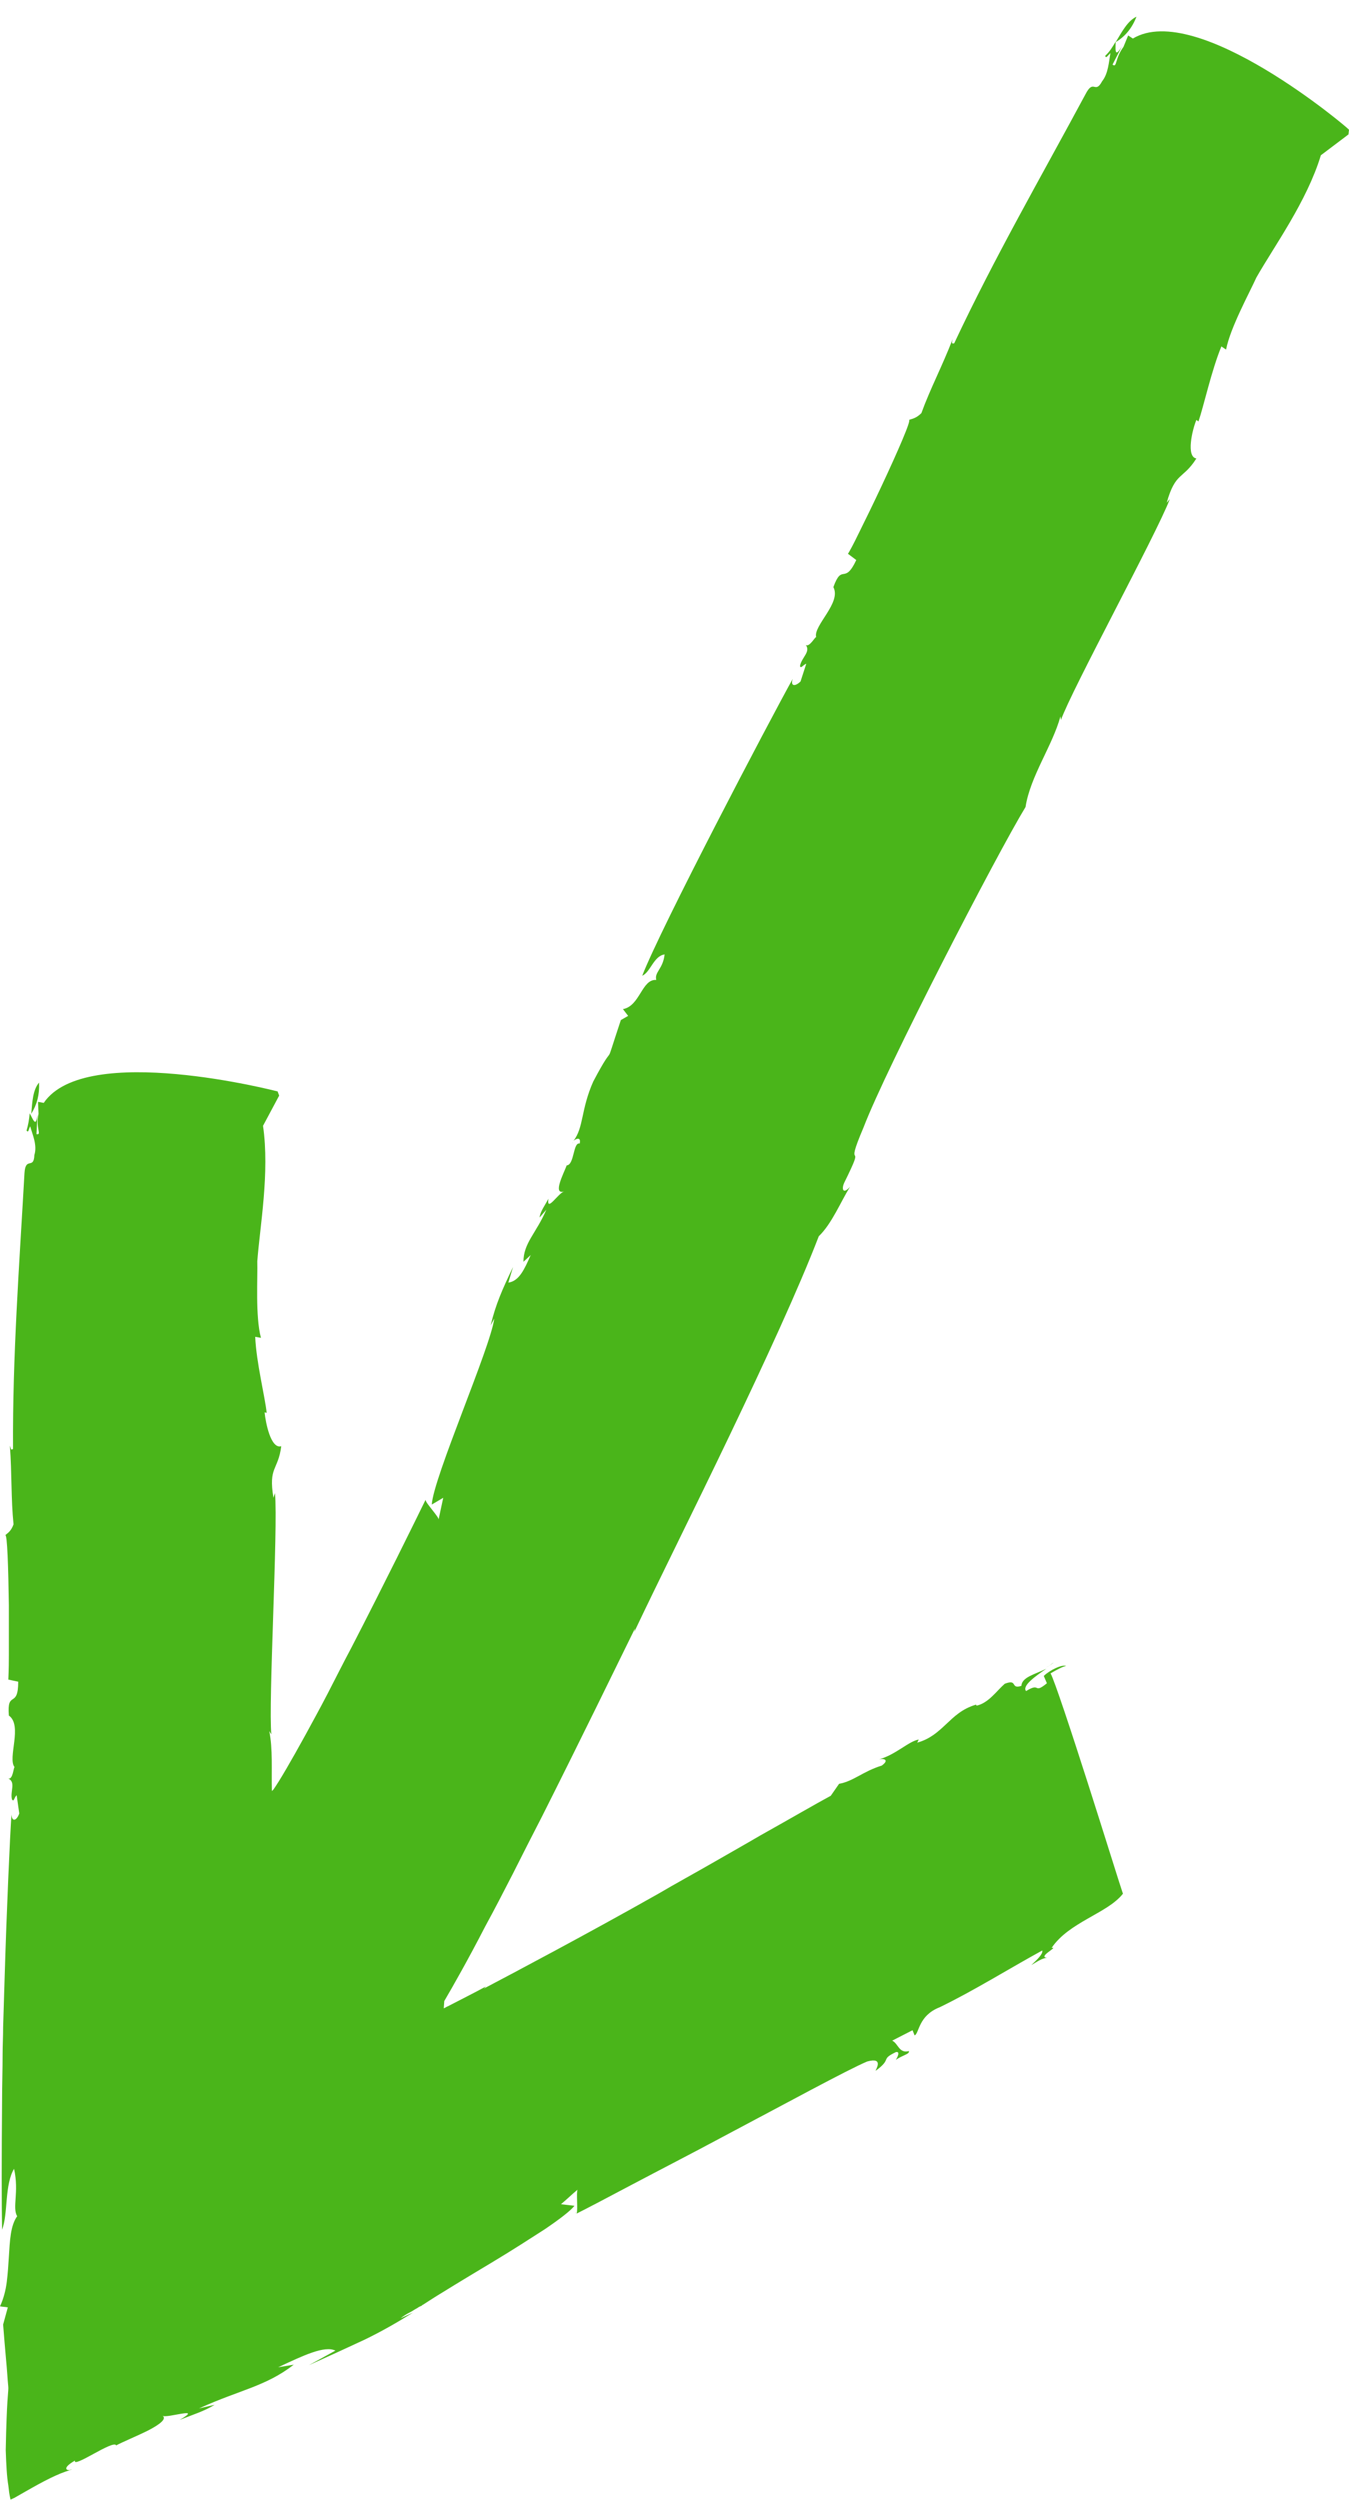 <?xml version="1.0" encoding="UTF-8" standalone="no"?><svg xmlns="http://www.w3.org/2000/svg" xmlns:xlink="http://www.w3.org/1999/xlink" fill="#000000" height="479.9" preserveAspectRatio="xMidYMid meet" version="1" viewBox="0.0 -3.2 259.0 479.9" width="259" zoomAndPan="magnify"><g id="change1_1"><path d="M214.2,4.9c1.2-2,2.3-4.1,4-4.9C217.3,2.3,216,3.8,214.2,4.9z M214.2,4.9C214.2,4.9,214.2,4.9,214.2,4.9 C214.2,4.9,214.2,4.9,214.2,4.9C214.2,4.9,214.2,4.9,214.2,4.9z M81.8,285c0,0,0-0.1,0.1-0.1C81.8,284.9,81.8,284.9,81.8,285z M110,216.1c0,0-0.1,0.1-0.1,0.1C110,216.2,110,216.1,110,216.1z M217.5,4.2l-0.9-0.6l-0.9,2.2c-1.7,2.3-1.2,4.1-2.1,3.4l1.8-3.5 c-1.5,2.5-1.2,0.4-1.2-0.9c-0.6,1-1.2,2-2,2.7c0.1,0.7,0.6-0.2,1-0.5c-0.3,1.6-0.4,3.9-1.6,5.4c-1.4,2.6-1.6-0.6-3.2,2.5 c-8.6,16-17.4,31.2-25.2,47.8c-0.6,0.2-0.4-0.3-0.3-0.8c-2,5.2-4.3,9.5-6,14.2c-1,1-1.8,1.1-2.4,1.3c0.6-0.2-2.2,6.2-5.2,12.6 c-1.5,3.2-3.1,6.5-4.3,8.9c-1.2,2.5-2.1,4.1-2.2,4.2l1.6,1.2c-2.3,4.9-2.7,0.5-4.4,5.2c1.6,3-3.9,7.4-3.3,9.6c-0.2-0.1-1.3,2-2,1.5 c1,1.3-0.8,2.4-1.1,4c0.1,0.7,0.6-0.2,1.2-0.4l-1.1,3.4c-1,1-2,1-1.5-0.5c-4.5,8.1-25.3,47.7-28.9,57c1.6-0.7,2.2-3.8,4.3-4.1 c-0.3,2.8-2,3.4-1.6,4.9c-2.8-0.2-3.1,5-6.4,5.6l1,1.3l-1.4,0.8c-3.7,11.1-0.5,2.7-5.3,11.8c-2.4,5.4-1.8,8.8-3.8,11.4 c0.4-0.4,1.5-0.9,1.2,0.5c-1.3-0.3-1,4.1-2.5,4.2c-0.5,1.4-2.8,5.7-0.5,5c-1.2,0.4-3.4,4.1-3,1.4c-0.7,1.3-1.6,2.5-1.7,3.6l1.3-1.5 c-2,4.6-4.4,6.4-4.4,10l1.4-1.3c-1.2,2.7-2.2,5-4.3,5.3l0.9-3c-2.1,4.4-3.3,7.1-4.3,11.2l0.7-1.3c-0.7,5.5-11.7,30.5-12,35.7 l2.2-1.3l-0.9,4.2c0.2-0.4-2.5-3.2-2.5-3.8c-2,4.1-8,16.3-14.2,28.3c-1.6,3-3.1,6-4.6,8.9c-1.5,2.9-3,5.6-4.3,8 c-2.7,4.9-4.9,8.7-6.1,10.4c-0.1,0.1-0.2,0.2-0.3,0.3c-0.1-4,0.2-8.1-0.5-11.5l0.4,0.6c-0.6-5.9,1.3-39.4,0.7-46.3l-0.3,0.9 c-1-6,0.9-5.2,1.5-9.9c-2,0.6-3-4.5-3.2-6.5l0.4,0.1c-0.3-3-2-9.7-2.2-14.6l1.1,0.2c-1.1-4.1-0.6-11.7-0.7-14.7 c0.5-6.7,2.4-17,1.1-26l3.1-5.8l-0.3-0.8c0,0-36.9-9.6-44.9,2.2l-1.1-0.2l0.1,2.3c-0.6,2.8,0.7,4.1-0.4,3.9l0.2-3.8 c-0.3,2.8-0.9,0.8-1.5-0.2c-0.1,1.2-0.3,2.3-0.6,3.3c0.4,0.6,0.4-0.4,0.7-0.8c0.4,1.5,1.4,3.6,0.8,5.5c-0.1,2.9-1.7,0.2-1.9,3.5 c-1,17.8-2.3,35-2.2,52.9c-0.4,0.4-0.4-0.1-0.6-0.6c0.4,5.4,0.2,10.2,0.7,15.1c-0.5,1.4-1.2,1.7-1.6,2.1c0.4-0.4,0.6,6.4,0.7,13.4 c0,3.5,0,7,0,9.7c0,2.7-0.1,4.5-0.1,4.6l1.9,0.4c0,5.3-2.2,1.5-1.8,6.5c2.7,1.9-0.3,8.2,1.1,9.9c-0.2,0-0.3,2.4-1.2,2.2 c1.5,0.7,0.3,2.5,0.7,4c0.4,0.6,0.4-0.4,0.9-0.8l0.5,3.5c-0.5,1.4-1.4,1.7-1.5,0.2c-0.3,4.5-0.9,17.7-1.3,31 c-0.1,3.3-0.2,6.6-0.3,9.8c0,1.8-0.1,3.5-0.1,5.2c0,3-0.1,5.9-0.1,8.7c-0.1,11.2-0.1,20.3,0,25c0.6-1.6,0.7-3.7,0.9-5.9 c0.2-2.2,0.5-4.3,1.4-5.8c0.5,2.3,0.4,4.1,0.3,5.6c-0.1,1.5-0.2,2.7,0.3,3.5C2,424,1.9,426.9,1.7,430c-0.1,1.6-0.2,3.2-0.4,4.8 c-0.2,1.6-0.6,3.2-1.3,4.7c0.5,0.1,1,0.1,1.5,0.2l-0.9,3.3c0.4,5.2,0.7,8,0.8,9.6c0.1,1.6,0.2,2.2,0.2,2.6c0,1-0.3,1.9-0.5,11.9 c0.1,2.8,0.2,5,0.5,6.8c0.1,0.9,0.2,1.8,0.4,2.6c0,0.2,0.1,0,0.3,0c0.1-0.1,0.2-0.1,0.4-0.2c0.2-0.1,0.5-0.3,0.7-0.4 c0.5-0.3,0.9-0.5,1.4-0.8c3.5-2,6.3-3.5,8.8-4.2c-0.8,0.2-1.8-0.3,0.8-1.8c-0.3,0.8,1.6-0.2,3.6-1.3c2-1.1,4.1-2.2,4.3-1.6 c1.3-0.7,4-1.8,6.2-2.9c2.1-1.1,3.6-2.2,2.7-2.8c0.4,0.3,2.4-0.2,3.7-0.4c1.3-0.2,2-0.2-0.4,1.2c2.5-1,4.8-1.7,6.7-2.9l-3,0.7 c4.2-1.9,7.3-2.9,10.1-4c2.8-1.1,5.4-2.3,8.1-4.4l-3,0.5c4.9-2.3,8.9-4.2,11-3.2l-5.1,2.8c4.2-1.9,7.5-3.4,10.7-4.9 c3.1-1.5,6.1-3.2,9.3-5.2l-2.4,1.1c0.5-0.4,1.1-0.8,1.9-1.2c0.4-0.2,0.8-0.5,1.2-0.7c0.2-0.1,0.4-0.3,0.7-0.4l0.2-0.1 c0.1,0,0.1,0,0.1-0.1c0.1,0,0.1-0.1,0.2-0.1c1.1-0.7,2.3-1.5,3.8-2.4c2.9-1.8,6.4-3.9,9.9-6c3.5-2.1,6.9-4.3,9.7-6.1 c2.8-1.9,4.9-3.5,5.7-4.5l-2.6-0.3c1.1-0.9,2.1-1.9,3.2-2.8c-0.3,0.4,0.1,4-0.2,4.6c2-1,6-3.1,10.9-5.7c2.5-1.3,5.3-2.8,8.2-4.3 c2.9-1.5,5.9-3.1,8.9-4.7c12.1-6.4,24-12.9,27.8-14.5c3.3-0.9,1.6,1.6,1.6,1.8c3.3-2.4,0.8-2.1,3.9-3.6c0.9-0.2,0.3,1,0,1.5 c1.2-0.9,2.7-1.1,2.5-1.7c-1.9,0.5-2-1.4-3.2-2l3.9-2l0.4,1c0.9-0.4,0.7-3.8,4.8-5.4c6.6-3.2,13.3-7.4,19.7-10.9 c0.2,0.6-0.9,1.7-2.1,2.8c0.9-0.5,2.1-1.4,3.1-1.4c-2.1-0.1,2.3-2.2,0.8-1.9c1.7-2.5,4.3-4.1,6.9-5.6c2.6-1.5,5.2-2.8,6.8-4.8 c-0.4-1.1-3.5-11.1-6.7-21.1c-3.2-10-6.5-20-7.2-21.2c1.2-0.7,2.5-1.4,3-1.4c-0.7-0.4-3.2,0.8-4.3,1.9l0.6,1.4 c-2.7,2.2-1.1-0.3-4,1.5c-0.8-1,1.7-2.8,3.9-4.3c-2.2,1.1-4.7,1.6-4.8,3.3c-2.2,0.7-0.6-1.4-3.2-0.4c-1.5,1.3-3.1,3.7-5.4,4.2 l-0.1-0.2c-2.7,0.8-4.2,2.3-5.8,3.8c-1.5,1.4-3,2.8-5.5,3.5l0.3-0.6c-1.9,0.3-4.4,2.9-7.6,3.8c0.9-0.2,2,0.1,0.5,1.2 c-3.6,1.1-5.4,3-8.2,3.5l-1.6,2.3c-2.8,1.5-7.6,4.3-13.5,7.6c-2.9,1.7-6.1,3.5-9.4,5.4c-3.3,1.9-6.8,3.8-10.2,5.8 c-13.8,7.8-27.8,15.2-33.5,18.2l0.4-0.4c-2.2,1.2-4.6,2.4-7.3,3.8c-0.3,0.1-0.5,0.3-0.8,0.4l0.1-1.4c1.7-2.9,4.6-8,7.9-14.4 c1.7-3.1,3.5-6.6,5.3-10.1c1.8-3.6,3.7-7.3,5.6-11c7.5-14.9,14.8-29.9,17.8-36l-0.1,0.6c4.4-9.3,11.4-23.3,18.2-37.5 c6.8-14.2,13.4-28.5,17.2-38.4c2.5-2.4,4.2-6.6,6-9.5c-1.3,1.5-1.7,0.5-1.1-0.8c4.6-9.3-0.4-1,3.7-10.6 c4.3-11.3,25.5-52.3,31.1-61.5c0.9-5.9,5.2-11.8,6.7-17.4l0.1,0.7c2-5.7,18.4-35.8,20.9-42.4l-0.6,0.7c1.7-6,3.1-4.4,5.7-8.5 c-2-0.3-0.8-5.5,0-7.4l0.4,0.3c1-2.9,2.5-9.8,4.4-14.4l0.9,0.6c0.8-4.2,4.6-11.1,5.8-13.8c3.4-6,9.7-14.6,12.4-23.5l5.3-4l0.1-0.9 C259,21.5,229.8-3.2,217.5,4.2z M7.5,204.6c-1.2,1.4-1.3,3.7-1.5,6C7.1,208.8,7.6,207,7.5,204.6z M5.9,210.6 C5.9,210.6,6,210.6,5.9,210.6C6,210.6,6,210.6,5.9,210.6C6,210.6,6,210.6,5.9,210.6z M200.8,316.9c0.5-0.3,1.1-0.6,1.5-1 C201.9,316.2,201.4,316.6,200.8,316.9z M110.6,421.5c0,0-0.1,0-0.1,0.1C110.5,421.6,110.6,421.6,110.6,421.5z M13.5,470.9 c0.1,0,0.2,0,0.2-0.1C13.7,470.8,13.6,470.8,13.5,470.9z" fill="#4ab51a"/></g></svg>